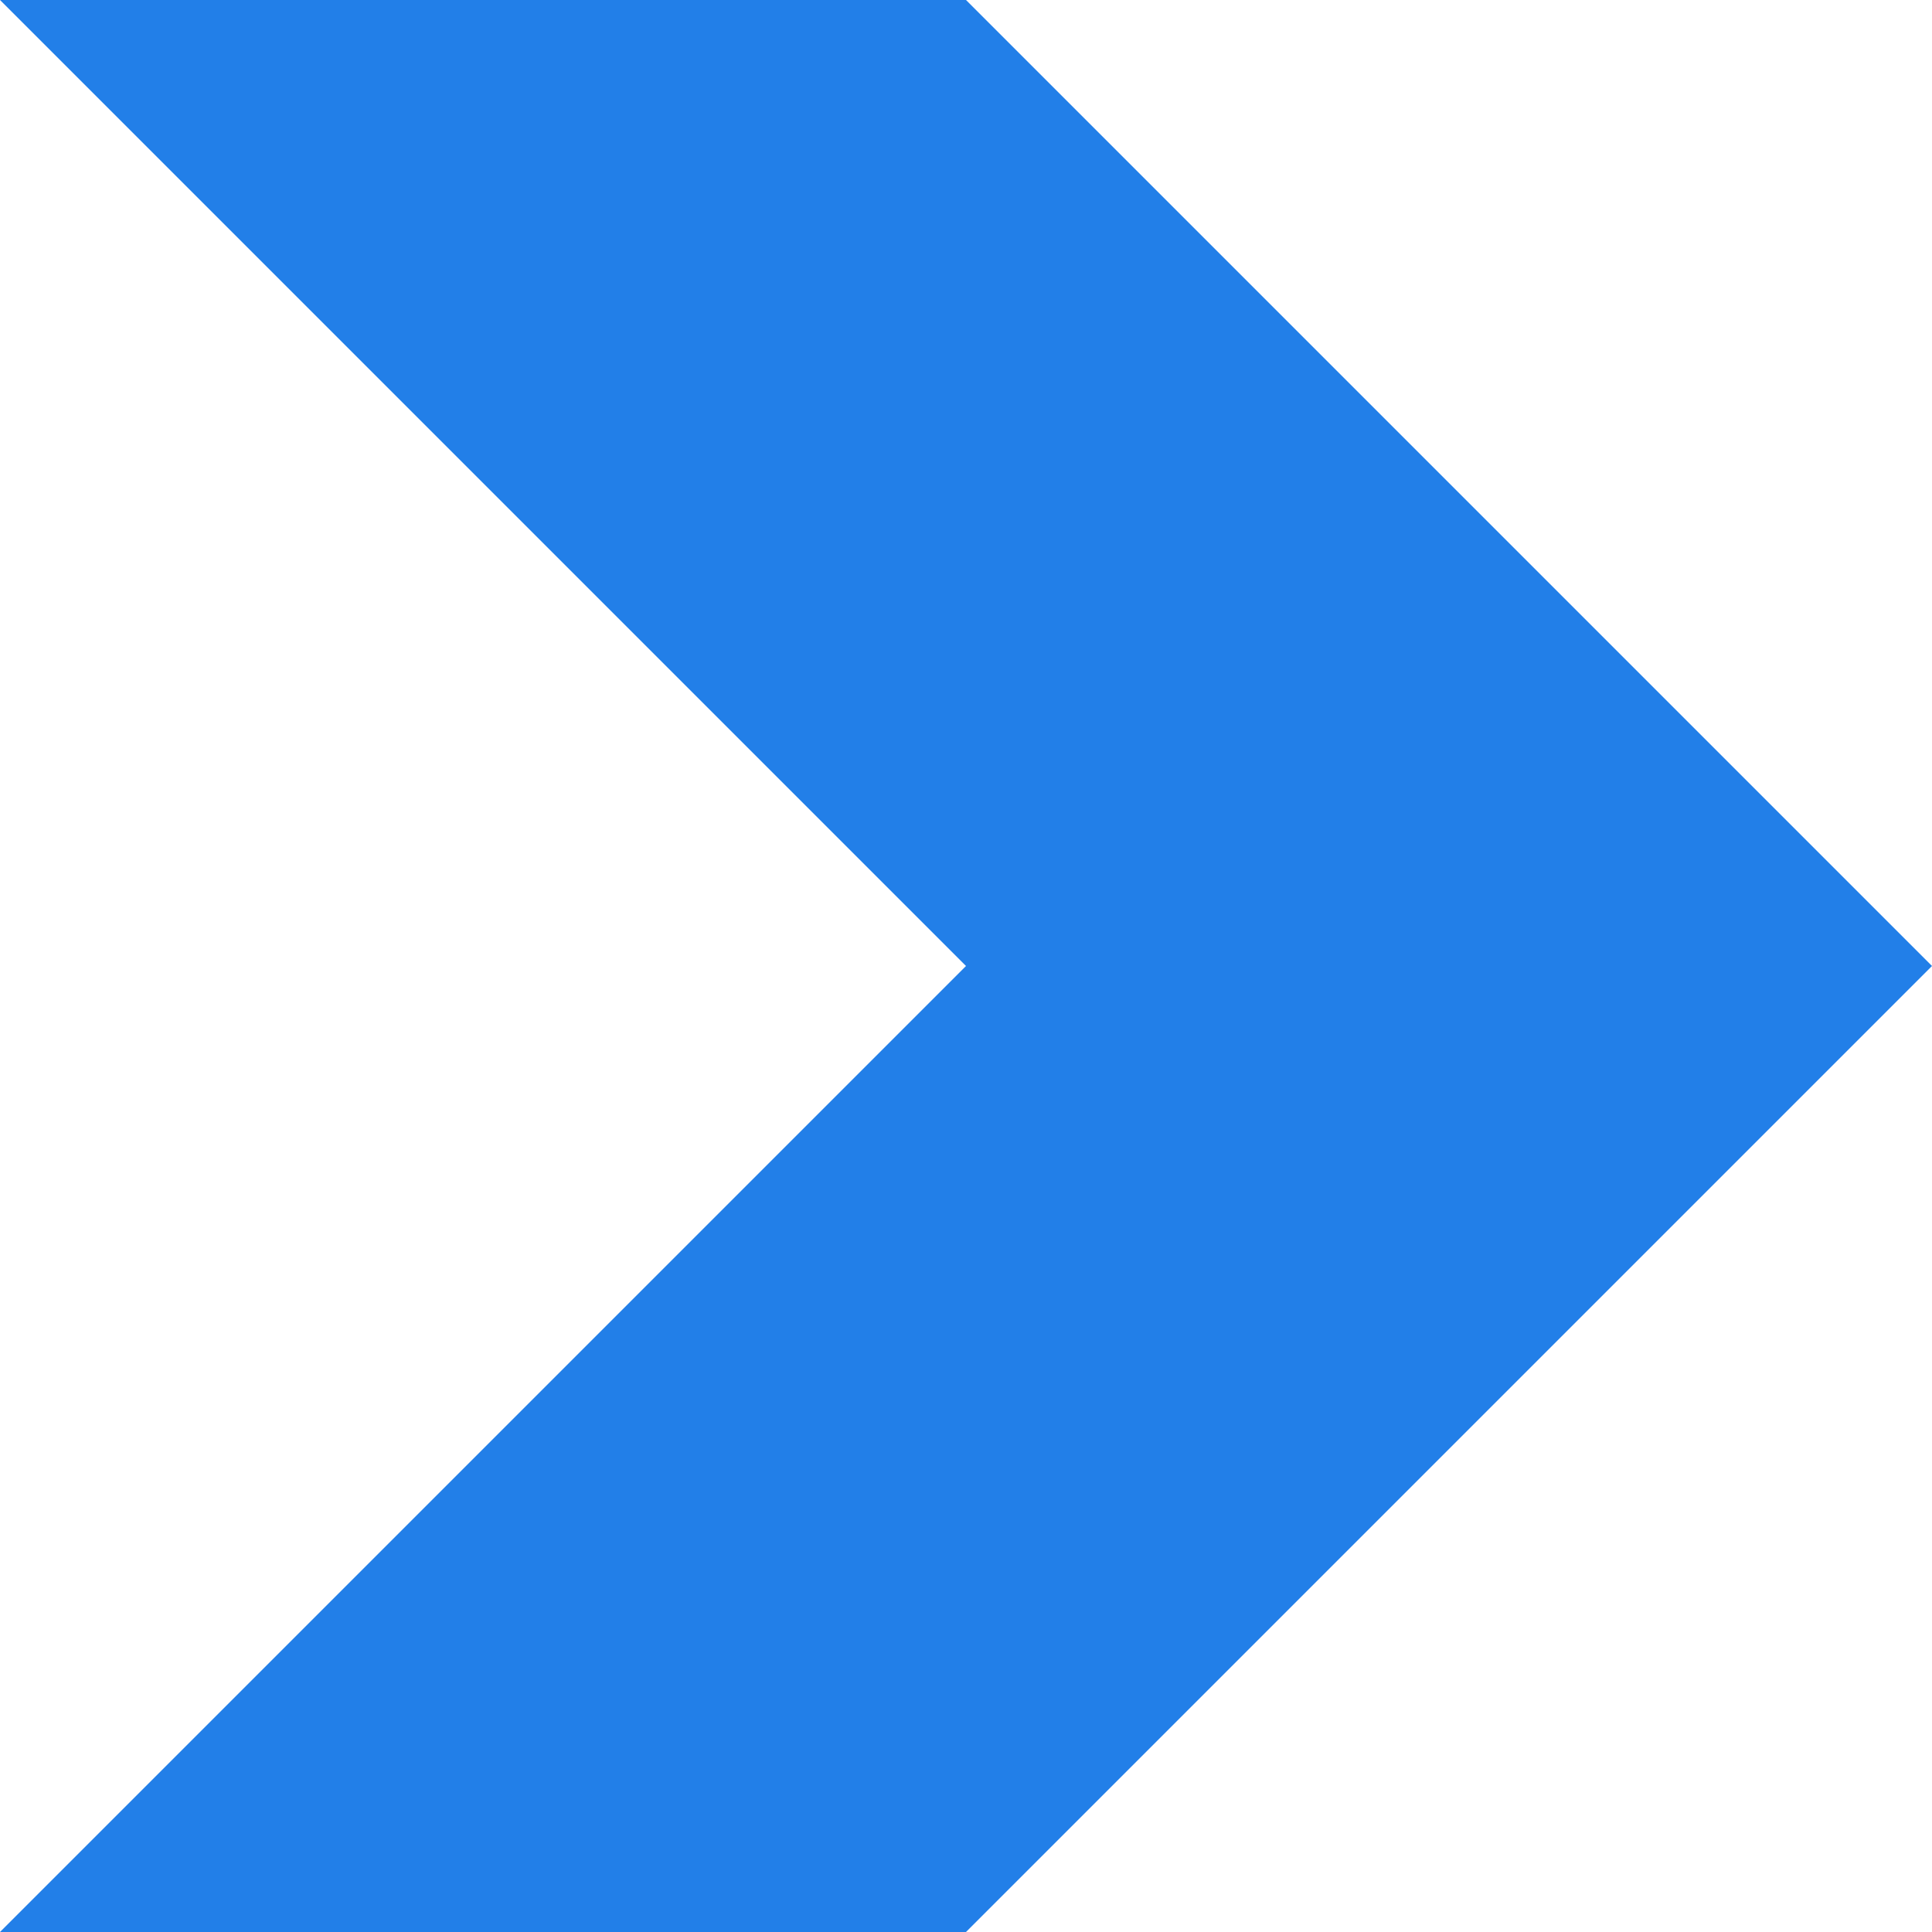 <svg width="306" height="306" viewBox="0 0 306 306" fill="none" xmlns="http://www.w3.org/2000/svg">
<path d="M-1.37329e-05 306L153 153L1.30185e-05 -4.04843e-05L153 -2.71086e-05L306 153L153 306L-1.37329e-05 306Z" fill="#227FE8"/>
</svg>
